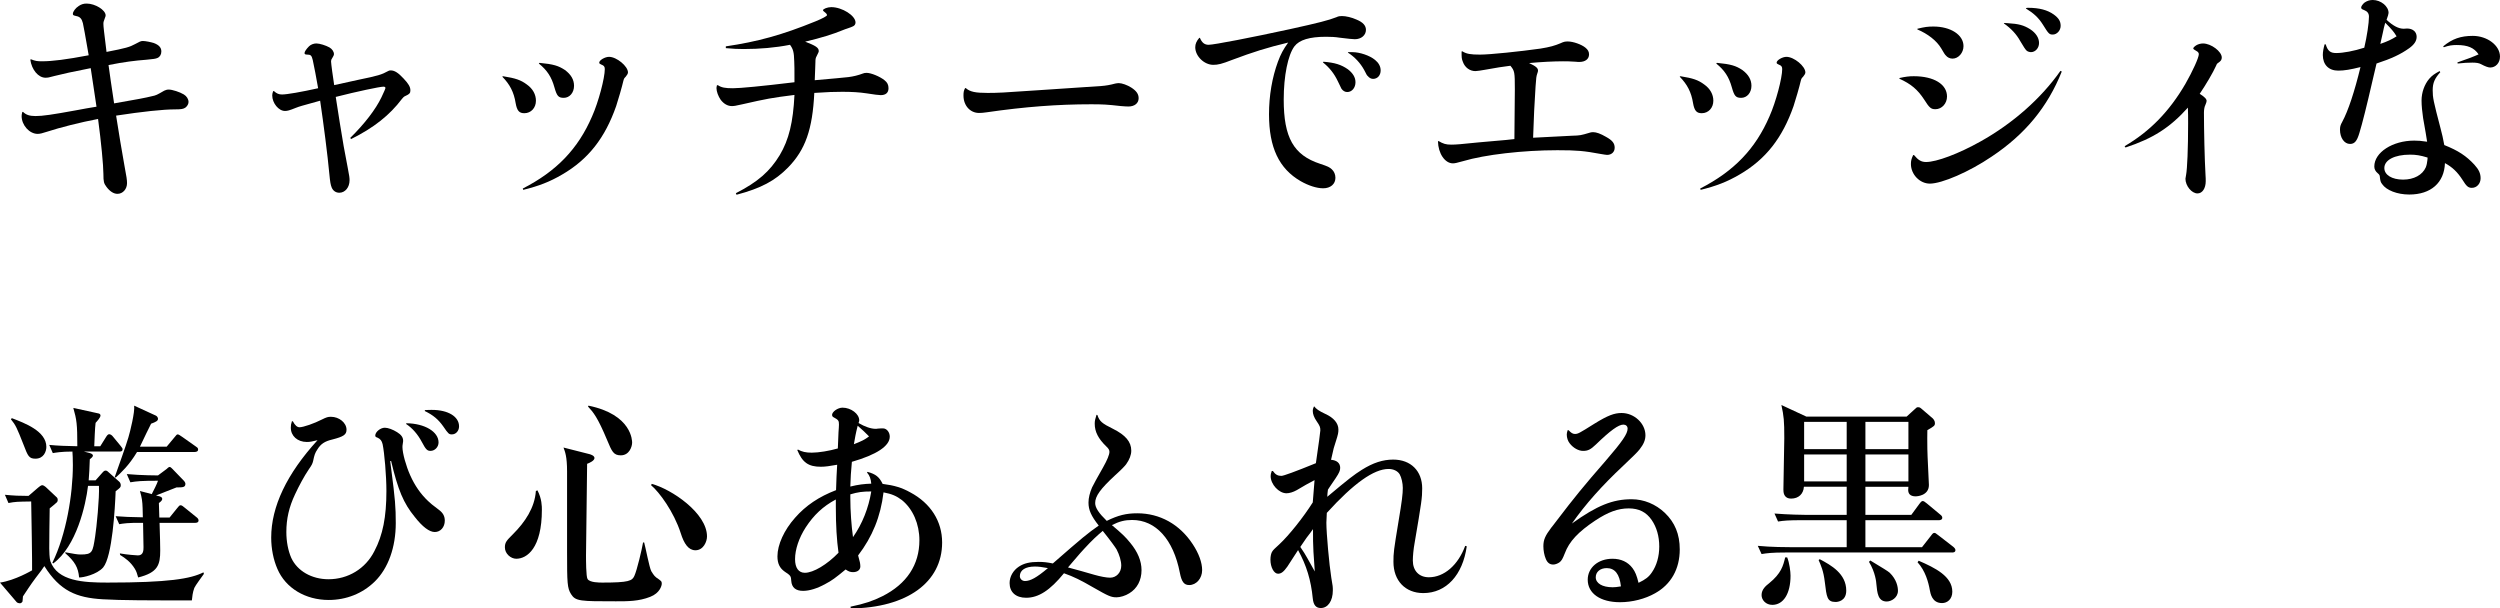 <?xml version="1.0" encoding="UTF-8"?>
<svg id="_レイヤー_2" data-name="レイヤー 2" xmlns="http://www.w3.org/2000/svg" viewBox="0 0 269.249 65.528">
  <g id="TEX">
    <g>
      <path d="M3.336,6.385c.48.191.672.216,1.2.216,1.104,0,2.616-.192,5.016-.648-.36-2.04-.552-3.191-.624-3.456-.12-.479-.312-.695-.72-.768-.312-.072-.36-.096-.36-.24,0-.24.288-.624.624-.84.288-.192.528-.264.864-.264.912,0,2.04.695,2.04,1.271,0,.072-.024.168-.072.264-.144.385-.168.456-.168.648,0,.312.072.864.336,3.024,2.112-.408,2.496-.528,3.072-.841.48-.264.624-.336.84-.336.288,0,.864.12,1.176.217.576.216.816.504.816.912,0,.312-.144.575-.408.695-.216.096-.432.12-1.176.192-1.248.096-2.424.239-4.104.576.12.96.336,2.327.6,4.128,2.496-.433,3.384-.601,4.056-.769.48-.096.552-.144,1.344-.6.144-.072.312-.12.48-.12.384,0,1.2.264,1.632.528.312.191.504.504.504.815,0,.216-.144.456-.336.601-.216.144-.432.191-1.104.191-1.32,0-3.528.24-6.36.672.192,1.248.72,4.464.888,5.328.24,1.296.288,1.584.288,1.944,0,.647-.456,1.152-1.032,1.152-.408,0-.816-.265-1.176-.744-.288-.385-.336-.553-.336-1.393,0-.888-.24-3.432-.576-5.928-1.896.36-4.08.912-5.472,1.368-.504.168-.792.24-1.032.24-.888,0-1.728-.937-1.728-1.921,0-.144.024-.239.072-.432l.072-.023c.336.336.72.455,1.368.455.744,0,1.752-.144,4.368-.623.912-.168,1.272-.24,2.184-.385-.144-1.031-.576-3.792-.624-4.151-2.184.432-2.808.575-3.888.84-.6.168-.744.191-.984.191-.768,0-1.488-.863-1.632-1.943l.072-.048Z"/>
      <path d="M29.51,9.816c.288.264.528.36.864.36.528,0,2.064-.265,3.888-.673-.24-1.344-.384-2.136-.576-3.023-.12-.504-.216-.6-.6-.6-.216,0-.288-.049-.288-.168,0-.145.192-.433.48-.721.192-.191.504-.312.792-.312.36,0,1.032.216,1.416.432.288.168.48.456.48.72q0,.145-.216.48c-.072.096-.096.216-.096.312,0,.192.216,1.801.336,2.544q.432-.096,2.616-.575c2.112-.433,2.496-.553,3.192-.937.072-.048.144-.072.288-.072.408,0,.816.265,1.368.864.528.552.744.912.744,1.272,0,.312-.072.408-.648.672-.048.023-.144.12-.264.264-1.32,1.752-3.048,3.12-5.472,4.32l-.096-.12c1.56-1.536,2.736-3.072,3.36-4.368q.432-.912.432-1.008c0-.096-.072-.145-.216-.145-.384,0-2.88.528-5.136,1.104.072.456.096.576.432,2.76.288,1.824.552,3.336.864,4.896.168.864.192,1.056.192,1.319,0,.769-.48,1.345-1.104,1.345-.384,0-.672-.216-.816-.553-.12-.312-.168-.527-.264-1.536-.168-1.871-.624-5.399-.984-7.823-2.16.6-2.184.6-2.616.768-.72.288-.912.336-1.176.336-.672,0-1.368-.84-1.368-1.68,0-.096.024-.24.096-.456h.096Z"/>
      <path d="M54.168,8.208c1.368.217,1.92.408,2.568.889.648.456.984,1.08.984,1.752,0,.768-.528,1.344-1.248,1.344-.552,0-.792-.264-.936-1.08-.192-1.2-.624-2.016-1.44-2.856l.072-.048ZM56.304,20.305c3.648-1.872,5.952-4.272,7.464-7.776.696-1.56,1.368-4.128,1.368-5.088,0-.264-.096-.384-.36-.479-.168-.072-.24-.12-.24-.217,0-.264.624-.624,1.056-.624.816,0,2.04,1.009,2.04,1.681,0,.119-.096.287-.24.455-.192.192-.192.217-.264.48-.096.456-.6,2.208-.768,2.688-1.2,3.432-3,5.735-5.808,7.367-1.344.792-2.544,1.248-4.2,1.656l-.048-.144ZM58.104,6.769c1.512.144,2.04.312,2.736.768.648.48.984,1.032.984,1.704,0,.744-.48,1.296-1.104,1.296-.576,0-.744-.191-1.008-1.128-.312-1.128-.792-1.848-1.68-2.567l.072-.072Z"/>
      <path d="M78.172,4.992c3.432-.504,6.048-1.224,9.648-2.688.768-.312,1.248-.576,1.248-.672,0-.097-.072-.192-.288-.36-.096-.072-.144-.12-.144-.168,0-.144.48-.336.888-.336,1.176,0,2.616.912,2.616,1.656,0,.168-.096.336-.264.407q-.12.072-.696.265c-.048,0-.192.071-.456.168-.984.407-2.28.815-4.008,1.224,1.128.432,1.464.648,1.464,1.008,0,.097-.024.145-.24.576-.096.168-.12.312-.12.624,0,.145-.024.384-.024.696-.024.576-.024.815-.048,1.248,2.184-.192,2.976-.265,3.624-.336q.792-.097,1.56-.385c.096-.048.24-.071.408-.071.456,0,1.416.384,1.92.792.312.24.432.504.432.863,0,.48-.288.744-.84.744q-.312,0-1.512-.191c-.792-.12-1.608-.168-2.616-.168-.864,0-1.584.023-3.024.12-.192,3.936-.96,6.12-2.832,8.04-1.392,1.416-2.904,2.231-5.544,2.928l-.072-.168c2.352-1.2,3.672-2.353,4.728-4.104.984-1.655,1.44-3.527,1.584-6.479-2.472.312-2.976.408-5.616,1.008-.744.168-.888.192-1.128.192-.456,0-.864-.24-1.2-.673-.264-.384-.456-.888-.456-1.271,0-.072.024-.145.048-.288l.096-.024c.384.265.792.336,1.632.336.768,0,3.048-.216,6.624-.647,0-1.272,0-2.016-.024-2.232-.024-1.008-.12-1.344-.456-1.8-1.584.312-3.264.456-5.016.456-.648,0-1.056-.024-1.896-.096v-.192Z"/>
      <path d="M104.006,9.48c.456.408,1.032.528,2.352.528,1.056,0,1.656-.024,5.424-.288l6.816-.456q.72-.048,1.512-.265c.144-.023.264-.048.384-.048.336,0,.936.216,1.344.48.552.359.792.696.792,1.151,0,.528-.432.889-1.104.889-.216,0-.504-.024-.816-.048-1.488-.169-1.944-.192-3.216-.192-3.552,0-7.104.264-11.232.864-.312.048-.6.071-.816.071-.96,0-1.68-.792-1.68-1.871,0-.36.024-.528.168-.793l.072-.023Z"/>
      <path d="M129.232,4.08c.216.528.504.744.936.744.576,0,4.656-.792,8.736-1.68,3.168-.696,4.176-.96,5.04-1.296.192-.097.36-.12.576-.12.432,0,1.056.144,1.584.384.696.288,1.008.648,1.008,1.104,0,.575-.504,1.008-1.2,1.008q-.312,0-1.656-.168c-.432-.072-.912-.096-1.44-.096-1.776,0-2.88.336-3.408,1.031-.696.937-1.152,3.168-1.152,5.736,0,4.08,1.056,5.976,3.912,6.912.864.288,1.008.359,1.272.6.24.216.384.552.384.912,0,.672-.528,1.128-1.32,1.128-.696,0-1.584-.288-2.424-.768-2.328-1.345-3.408-3.624-3.408-7.2,0-2.016.336-3.96.96-5.664.312-.84.576-1.32,1.104-2.064-2.304.553-3.744,1.009-6.048,1.872-1.104.433-1.512.528-2.016.528-.984,0-1.944-.936-1.944-1.896,0-.359.144-.672.432-1.008h.072ZM142.529,6.648c1.224.096,1.92.312,2.64.816.528.407.816.863.816,1.392,0,.6-.384,1.056-.888,1.056-.24,0-.456-.12-.624-.359q-.048-.097-.384-.792c-.384-.816-.888-1.464-1.608-2.04l.048-.072ZM145.192,5.616h.456c.792,0,1.872.36,2.448.84.384.312.6.696.6,1.128,0,.528-.336.912-.816.912-.192,0-.408-.096-.576-.312-.096-.072-.096-.097-.384-.648-.408-.744-1.008-1.392-1.752-1.872l.024-.048Z"/>
      <path d="M157.483,5.521c.456.288.888.36,1.92.36,1.08,0,4.296-.336,6.504-.648,1.032-.168,1.536-.312,2.16-.576.36-.168.504-.191.792-.191.552,0,1.464.312,1.896.672.264.216.384.432.384.72,0,.504-.408.815-1.056.815-.096,0-.192,0-.36-.023-.744-.048-.96-.048-1.392-.048-.936,0-2.424.071-3.648.191.72.337.96.528.96.816,0,.072-.024.168-.072.288-.12.359-.12.456-.192,1.416-.096,1.296-.216,3.816-.264,5.52,1.536-.071,2.928-.144,4.2-.216.864-.023.96-.048,1.848-.312.12-.049.264-.072.408-.072.36,0,.816.168,1.392.504.696.384.936.696.936,1.176,0,.456-.336.769-.816.769-.096,0-.384-.048-.672-.097-1.824-.336-2.568-.407-4.68-.407-3.696,0-7.824.479-10.152,1.176-.672.192-.912.24-1.104.24-.864,0-1.584-1.08-1.608-2.376l.072-.024c.48.288.792.384,1.344.384.552,0,1.056-.048,2.928-.24q.84-.071,3-.264c.36-.048.648-.072.888-.096,0-.432.048-5.136.048-5.353,0-1.872-.024-1.991-.48-2.544q-1.032.12-2.736.433c-.384.071-.864.144-1.032.144-.6,0-1.128-.384-1.344-.984-.144-.359-.144-.455-.144-1.127l.072-.024Z"/>
      <path d="M180.974,8.208c1.368.217,1.92.408,2.568.889.648.456.984,1.08.984,1.752,0,.768-.528,1.344-1.248,1.344-.552,0-.792-.264-.936-1.08-.192-1.2-.624-2.016-1.44-2.856l.072-.048ZM183.11,20.305c3.648-1.872,5.952-4.272,7.464-7.776.696-1.56,1.368-4.128,1.368-5.088,0-.264-.096-.384-.36-.479-.168-.072-.24-.12-.24-.217,0-.264.624-.624,1.056-.624.816,0,2.04,1.009,2.04,1.681,0,.119-.096.287-.24.455-.192.192-.192.217-.264.48-.096.456-.6,2.208-.768,2.688-1.2,3.432-3,5.735-5.808,7.367-1.344.792-2.544,1.248-4.2,1.656l-.048-.144ZM184.91,6.769c1.512.144,2.04.312,2.736.768.648.48.984,1.032.984,1.704,0,.744-.48,1.296-1.104,1.296-.576,0-.744-.191-1.008-1.128-.312-1.128-.792-1.848-1.68-2.567l.072-.072Z"/>
      <path d="M204.581,8.4c.648-.145,1.032-.192,1.536-.192,2.16,0,3.576.864,3.576,2.185,0,.744-.552,1.368-1.248,1.368-.48,0-.648-.145-1.224-1.057-.696-1.056-1.392-1.655-2.664-2.231l.024-.072ZM206.141,16.704c.456.552.792.744,1.296.744,1.128,0,3.504-.888,5.856-2.208,3.48-1.943,6.528-4.632,8.616-7.607l.144.071c-1.536,3.841-3.96,6.769-7.56,9.168-2.4,1.632-5.352,2.904-6.648,2.904-1.08,0-2.04-.984-2.04-2.112,0-.336.048-.552.24-.96h.096ZM206.5,3.097c.768-.192,1.128-.24,1.728-.24,1.848,0,3.24.888,3.24,2.112,0,.72-.552,1.344-1.176,1.344-.288,0-.552-.12-.744-.36q-.096-.071-.48-.744c-.504-.84-1.44-1.56-2.568-2.04v-.071ZM215.86,2.473c.168,0,.288.023.36.023,1.2.072,1.728.217,2.424.648.624.408.96.936.96,1.488,0,.552-.408.983-.864.983-.168,0-.384-.071-.48-.168q-.168-.144-.672-1.008c-.408-.744-.984-1.368-1.776-1.92l.048-.048ZM218.212.864c.096-.023.168-.023.24-.023,1.176,0,2.064.239,2.736.72.528.384.744.72.744,1.224s-.408.937-.84.937c-.384,0-.456-.072-1.08-1.08-.456-.721-.96-1.2-1.824-1.729l.024-.048Z"/>
      <path d="M228.82,15.744c2.712-1.584,4.824-3.744,6.552-6.72.768-1.344,1.44-2.808,1.44-3.192,0-.144-.096-.264-.288-.359-.216-.12-.312-.192-.312-.265,0-.071.168-.239.336-.336.192-.12.48-.191.72-.191.864,0,2.016.864,2.016,1.512,0,.24-.096.384-.384.576-.144.096-.168.144-.24.336-.312.696-1.056,1.968-1.752,3,.528.336.744.552.744.768q0,.12-.144.456c-.096.168-.144.528-.144.792,0,1.776.072,5.112.168,6.696.024.264.024.528.024.696,0,.768-.36,1.319-.888,1.319-.624,0-1.296-.815-1.296-1.584q0-.096.072-.432c.12-.624.216-2.808.216-5.544,0-.72,0-1.008-.024-1.68-1.944,2.159-3.744,3.312-6.72,4.296l-.096-.145Z"/>
      <path d="M250.48,4.776c.216.72.504.937,1.128.937.744,0,1.92-.217,3.024-.576.288-1.225.504-2.664.504-3.336,0-.36-.168-.576-.528-.721-.216-.071-.312-.144-.312-.264,0-.145.168-.384.384-.552.264-.168.528-.265.864-.265.864,0,1.704.672,1.704,1.393,0,.096-.072.359-.216.744.696.647,1.296.96,1.848.96l.36-.024c.624,0,1.032.36,1.032.889,0,.455-.264.84-.792,1.224-.936.672-1.92,1.128-3.528,1.656q-.096.359-.456,1.943c-.576,2.521-1.08,4.536-1.392,5.544-.264.889-.528,1.176-1.008,1.176-.624,0-1.08-.672-1.08-1.535,0-.312.048-.504.24-.84.648-1.2,1.32-3.24,1.968-5.904-1.056.264-1.728.384-2.4.384-1.032,0-1.656-.647-1.656-1.68,0-.36.072-.721.192-1.152h.12ZM262.816,7.776c-.6.672-.816,1.152-.816,1.944s.072,1.151.84,4.08c.192.72.264,1.056.408,1.823,1.512.601,2.376,1.177,3.24,2.112.48.528.672.936.672,1.464,0,.576-.408,1.032-.936,1.032-.384,0-.576-.145-1.032-.888-.528-.816-1.08-1.345-1.872-1.776-.072,2.112-1.512,3.384-3.84,3.384-1.296,0-2.472-.456-2.928-1.128-.168-.216-.192-.359-.24-.744,0-.191-.072-.288-.216-.408-.264-.216-.384-.455-.384-.743,0-1.513,1.968-2.784,4.296-2.784.432,0,.744.023,1.392.12q-.096-.672-.432-2.544c-.096-.672-.168-1.32-.168-1.896,0-.863.312-1.728.816-2.328.312-.359.552-.527,1.128-.84l.072.12ZM258.112,3.912c-.288-.479-.552-.792-1.224-1.464-.12.433-.168.624-.264,1.104-.168.72-.192.815-.264,1.176.768-.264,1.224-.48,1.752-.816ZM259.552,16.656c-1.656,0-2.76.576-2.76,1.44,0,.744.816,1.248,2.016,1.248,1.176,0,2.088-.504,2.448-1.32.096-.24.144-.504.168-.744.024-.096.024-.24.024-.312-.792-.24-1.248-.312-1.896-.312ZM263.128,4.992c.984-.815,1.896-1.128,3.192-1.128,1.56,0,2.928,1.032,2.928,2.232,0,.672-.456,1.176-1.056,1.176q-.312,0-.984-.36c-.216-.12-.504-.168-.936-.168-.504,0-.888.024-1.584.097l-.024-.12c.792-.265,1.752-.624,2.28-.864-.48-.72-1.176-1.008-2.352-1.008-.504,0-.84.048-1.392.239l-.072-.096Z"/>
      <path d="M.528,53.288c.984.097,1.608.12,2.544.12l1.032-.889c.096-.096.336-.264.432-.264.144,0,.288.119.384.191l1.152,1.081c.096.072.144.168.144.312,0,.144-.048.216-.096.264-.12.12-.648.553-.768.648-.024.816-.048,3.791-.048,4.319,0,.264.024,1.08.12,1.368.768,2.161,3.552,2.306,6.144,2.306,6.6,0,8.976-.408,10.344-1.104l.048.168c-.168.24-.936,1.271-1.032,1.512-.192.526-.216.935-.264,1.342-4.704,0-7.584,0-9.6-.12-2.856-.168-4.608-.91-6.288-3.574-.216.336-.384.553-.936,1.273-.576.768-1.032,1.486-1.368,1.989-.024.144-.024.479-.048.552-.072.144-.216.191-.264.191-.144,0-.288-.048-.36-.12l-1.8-2.108c1.632-.24,3.408-1.297,3.456-1.32.024-.289-.072-6.553-.096-7.417-1.512.023-1.704.023-2.448.168l-.384-.889ZM1.272,45.034c1.368.527,3.72,1.392,3.72,3.096,0,.501-.288,1.27-1.176,1.27-.696,0-.816-.288-1.272-1.485-.72-1.824-.84-2.112-1.368-2.76l.096-.12ZM10.296,51.729l.72-.811c.168-.19.24-.237.384-.237.12,0,.264.143.336.214l1.08.958c.096.075.192.226.192.4,0,.22-.048.268-.552.651-.072,1.849-.36,7.032-1.344,8.208-.672.769-2.208,1.104-2.592,1.08-.096-1.08-.456-1.704-1.488-2.616v-.096c.936.168,1.272.24,1.656.24,1.272,0,1.296-.24,1.56-1.945.144-.889.48-4.199.408-5.447h-1.176c-.24,2.064-1.248,6.504-3.744,8.353l-.096-.072c1.488-3.024,2.208-7.344,2.208-10.523,0-.715-.024-1.097-.048-1.454-1.2,0-1.824.119-2.112.167l-.384-.884c.984.096,1.8.12,3.024.144,0-2.399-.072-2.855-.432-4.128l2.736.601c.096.023.192.096.192.216,0,.216-.312.552-.528.792-.072.504-.12,1.968-.144,2.52h.648l.6-.96c.12-.191.216-.336.36-.336s.312.12.432.288l.792.96c.216.264.216.287.216.383,0,.215-.192.238-.36.238h-3.792l.648.167c.24.071.312.19.312.263,0,.143-.216.31-.336.404-.024.978-.072,1.597-.12,2.264h.744ZM17.952,48.105l.84-1.008c.216-.264.24-.312.36-.312.072,0,.24.096.504.288l1.392.983c.168.12.288.168.288.358,0,.215-.216.263-.36.263h-6.216c-.864,1.442-1.728,2.235-2.304,2.762l-.096-.071c.24-.672,1.296-3.623,1.464-4.247.192-.624.72-2.784.624-3.433l2.352,1.08c.096.049.216.192.216.336,0,.217-.216.336-.744.528-.096.192-.816,1.632-1.2,2.472h2.88ZM16.344,53.216c.192-.36.576-1.129.672-1.44-1.8,0-2.256.048-2.976.168l-.384-.886c1.56.145,3.36.145,3.36.145l.936-.697c.048-.048.216-.216.312-.216.096,0,.192.096.288.192l1.272,1.317c.12.145.144.265.144.288,0,.385-.216.409-.96.409-.312.119-1.848.72-2.208.864l.384.096c.144.048.288.12.288.265,0,.144-.096.264-.36.456,0,.216.048,1.297.048,1.562h1.104l.816-1.01c.192-.24.24-.312.384-.312.12,0,.288.144.432.264l1.248,1.009c.096.072.24.191.24.358,0,.239-.24.263-.36.263h-3.84c.048,1.369.072,2.497.072,2.978,0,1.536-.24,2.376-2.376,2.904-.12-.408-.168-.624-.36-.937-.456-.743-1.032-1.151-1.584-1.487l-.024-.168c.792.144,1.824.216,1.944.216.6,0,.6-.576.6-.889l-.048-2.617c-1.632-.023-2.136.072-2.568.145l-.384-.861c.96.072,1.512.096,2.928.12l-.024-.985c-.024-.72-.072-1.104-.288-1.848l1.272.335Z"/>
      <path d="M31.536,45.368c.24.456.48.648.72.648.408,0,1.584-.408,2.424-.84.48-.24.648-.288.96-.288.888,0,1.68.647,1.68,1.392,0,.528-.312.744-1.536,1.056-.816.192-1.248.48-1.608,1.08-.24.36-.312.553-.456,1.248-.072.288-.144.433-.48.912-.456.672-1.056,1.776-1.464,2.664-.648,1.368-.936,2.641-.936,4.057,0,1.031.192,2.016.528,2.783.648,1.416,2.208,2.305,4.008,2.305,2.112,0,3.984-1.129,4.944-3.024.912-1.728,1.296-3.696,1.296-6.479,0-1.656-.216-4.129-.408-5.04-.096-.385-.24-.553-.528-.696-.216-.072-.264-.12-.264-.24,0-.384.552-.84,1.032-.84.336,0,.864.191,1.32.48.432.264.648.552.648.911,0,.048,0,.145-.024.24-.048.312-.048.336-.048.456,0,.648.384,2.04.84,3.048.48,1.08,1.128,2.017,1.92,2.761.336.312.36.336,1.152.936.456.336.648.696.648,1.176,0,.696-.456,1.225-1.08,1.225-.576,0-1.32-.553-2.16-1.633-1.2-1.464-1.8-2.88-2.544-6.023l-.096.023.12.937c.408,3.144.48,4.008.48,5.735,0,2.616-.816,4.872-2.256,6.288-1.32,1.296-3.072,1.992-4.968,1.992-2.496,0-4.632-1.271-5.52-3.336-.432-.983-.672-2.184-.672-3.384,0-3.336,1.68-6.864,4.992-10.488-.576.145-.84.192-1.152.192-1.008,0-1.728-.648-1.728-1.536,0-.264.024-.408.12-.696h.096ZM43.776,45.584c1.968.024,3.456.912,3.456,2.064,0,.504-.408.912-.864.912-.36,0-.504-.145-.936-.96-.432-.816-1.008-1.488-1.704-1.944l.048-.072ZM45.768,44.168c.36-.023.504-.023.744-.023,1.752,0,2.928.72,2.928,1.775,0,.48-.336.864-.768.864-.312,0-.384-.048-.936-.864-.528-.743-1.056-1.199-1.992-1.655l.024-.097Z"/>
      <path d="M57.88,52.809c.48.888.48,1.752.48,2.088,0,4.152-1.608,5.28-2.76,5.28-.576,0-1.224-.528-1.224-1.225,0-.552.192-.744.888-1.439,1.272-1.272,2.328-2.832,2.448-4.632l.168-.072ZM63.521,48.92c.072.024.504.145.504.408,0,.288-.528.528-.792.624,0,1.561-.12,8.473-.12,9.864,0,.432,0,2.304.168,2.544.24.384,1.248.384,1.608.384,2.856,0,3.192-.191,3.432-.72.288-.624.816-2.88.936-3.6h.12c.144.504.552,2.688.768,3.096.048.072.288.504.528.672.552.384.6.408.6.672,0,.192-.192,1.008-1.248,1.416-1.224.48-2.376.48-3.696.48-3.816,0-4.344,0-4.824-.769-.408-.647-.432-1.176-.432-4.536v-8.688c0-1.608-.216-2.112-.384-2.568l2.832.72ZM63.376,43.688c4.704.96,4.704,3.815,4.704,3.983,0,.408-.288,1.368-1.224,1.368-.792,0-.96-.432-1.464-1.632-1.032-2.472-1.488-3-2.064-3.624l.048-.096ZM70.192,52.112c2.136.576,5.952,3.144,5.952,5.664,0,.552-.384,1.488-1.248,1.488-.744,0-1.224-.696-1.584-1.849-.744-2.304-2.304-4.416-3.192-5.16l.072-.144Z"/>
      <path d="M85.939,48.416c.432.24.84.336,1.488.336.744,0,1.896-.191,2.808-.455.048-1.129.048-1.393.072-1.752.024-.36.048-.601.048-.816,0-.432-.048-.504-.624-.816-.072-.048-.12-.144-.12-.216,0-.36.624-.792,1.128-.792.912,0,1.8.672,1.8,1.368,0,.024-.024.168-.072.288.696.408,1.344.624,1.848.624.048,0,.12,0,.216-.024.264-.023.408-.023.576-.023.384,0,.72.408.72.888,0,1.008-1.416,1.944-4.08,2.712-.12,1.368-.12,1.393-.168,2.664.864-.216,1.512-.288,2.256-.312-.048-.527-.168-.863-.456-1.199l.048-.072c.888.24,1.272.552,1.632,1.296,1.296.168,2.064.408,2.976.912,2.208,1.176,3.432,3.12,3.432,5.4,0,4.296-3.792,7.031-9.84,7.104l-.024-.192c1.512-.312,2.424-.623,3.432-1.128,2.616-1.319,3.984-3.384,3.984-6.023,0-1.752-.696-3.36-1.872-4.32-.6-.456-1.104-.672-1.992-.84-.312,2.616-1.2,4.776-2.736,6.792q.048.216.192.744c.024.096.048.312.048.432,0,.384-.312.624-.792.624-.288,0-.48-.071-.792-.288-1.104.912-1.488,1.2-2.184,1.561-.864.479-1.704.744-2.4.744-.792,0-1.224-.36-1.272-1.08-.024-.504-.072-.576-.696-.984-.552-.384-.792-.888-.792-1.656,0-1.248.72-2.832,1.896-4.151,1.152-1.32,2.592-2.28,4.416-2.977.048-1.319.048-1.584.12-2.735-.792.144-1.296.216-1.752.216-1.344,0-1.992-.456-2.544-1.8l.072-.049ZM86.779,56.792c-.744,1.152-1.152,2.4-1.152,3.433,0,.936.384,1.464,1.056,1.464.912,0,2.4-.888,3.624-2.16-.192-1.368-.288-2.952-.288-4.92v-.816c-1.392.744-2.376,1.681-3.24,3ZM91.579,53.601c0,1.439.12,3.048.288,4.248,1.008-1.44,1.68-3.145,1.968-4.92-.936,0-1.44.071-2.256.312v.36ZM92.131,46.904q-.144.72-.168.937c.864-.337,1.152-.48,1.632-.841q-.528-.552-1.224-1.151c-.12.504-.192.792-.24,1.056Z"/>
      <path d="M118.19,44.696c.216.672.504.912,1.68,1.488,1.344.672,1.968,1.392,1.968,2.352,0,.456-.192.96-.552,1.464-.192.24-.432.504-1.176,1.177-1.608,1.487-2.16,2.256-2.16,3,0,.504.384,1.079,1.248,1.92,1.224-.601,2.088-.816,3.288-.816,2.424,0,4.56,1.176,5.976,3.336.648.984,1.008,1.968,1.008,2.784,0,.888-.624,1.608-1.392,1.608-.552,0-.816-.337-1.008-1.32-.696-3.601-2.592-5.688-5.136-5.688-.792,0-1.368.145-2.184.553,1.032.863,1.488,1.296,1.968,1.896.816.984,1.224,1.968,1.224,2.952,0,1.104-.48,1.992-1.32,2.496-.408.264-.984.432-1.368.432-.576,0-.864-.12-2.496-1.056-1.368-.792-2.088-1.152-3.168-1.536-1.512,1.848-2.736,2.64-4.08,2.64-1.104,0-1.776-.6-1.776-1.584,0-.695.384-1.367,1.008-1.775.552-.36,1.176-.504,2.136-.504.528,0,.912.048,1.512.168,3.24-2.832,3.744-3.24,4.944-4.08-.816-1.032-1.104-1.681-1.104-2.472,0-.505.144-1.08.384-1.633q.24-.504,1.2-2.184c.432-.768.672-1.344.672-1.656,0-.191-.096-.359-.36-.6-.84-.816-1.224-1.561-1.224-2.424,0-.312.048-.504.192-.961l.096.024ZM111.446,61.017c-1.008,0-1.608.384-1.608,1.032,0,.287.24.527.552.527.576,0,1.248-.359,2.472-1.392-.672-.12-.984-.168-1.416-.168ZM116.798,59.072q-.264.264-1.224,1.393-.288.336-.552.647,1.44.384,2.832.792c.672.192,1.32.312,1.704.312.672,0,1.2-.553,1.2-1.297,0-.504-.192-1.151-.504-1.752-.144-.239-.624-.912-1.488-1.991-.624.527-1.152,1.008-1.968,1.896Z"/>
      <path d="M141.578,43.784q.168.336,1.152.792c.912.408,1.416,1.008,1.416,1.68,0,.337-.024.505-.288,1.32-.192.601-.216.601-.504,1.944.624.048.984.36.984.864,0,.287-.096.527-.48,1.104q-.048.096-.456.672c-.144.192-.168.265-.384.576-.048.336-.048.432-.072.768,2.376-1.991,2.856-2.352,3.72-2.903,1.224-.769,2.28-1.104,3.384-1.104,1.896,0,3.12,1.225,3.12,3.097,0,1.031-.072,1.512-.816,5.88-.12.647-.192,1.416-.192,1.896,0,1.104.672,1.8,1.728,1.8,1.632,0,3.144-1.296,3.912-3.384l.168.048c-.432,3.097-2.208,5.04-4.68,5.04-1.944,0-3.216-1.344-3.216-3.359,0-.984.024-1.2.552-4.393.36-2.136.456-2.928.456-3.575,0-.505-.144-1.129-.336-1.465-.216-.359-.672-.576-1.2-.576-1.584,0-3.768,1.561-6.648,4.729-.024.528-.048.888-.048,1.056,0,1.152.312,4.561.528,5.904.168.96.168,1.008.168,1.392,0,1.129-.528,1.896-1.296,1.896-.528,0-.792-.336-.864-1.032-.192-1.968-.672-3.552-1.584-5.208-.6.937-.984,1.512-1.152,1.776-.408.576-.672.768-1.008.768-.432,0-.816-.696-.816-1.512,0-.36.072-.72.216-.912q.096-.168.744-.744c1.032-.96,2.568-2.88,3.6-4.512.048-.696.096-1.248.192-2.4q-.888.456-1.92,1.08c-.384.216-.792.336-1.104.336-.816,0-1.704-.96-1.704-1.848,0-.168.024-.288.12-.552h.12c.264.384.528.527.912.527q.36,0,3.72-1.367c.312-2.185.48-3.36.48-3.528,0-.36-.048-.48-.408-1.008-.264-.384-.408-.744-.408-1.104,0-.144.024-.24.12-.456h.072ZM140.81,60.129q.624,1.127.792,1.416-.024-.433-.144-2.112c-.048-.792-.048-1.464-.048-2.448q-.192.288-.696.936c-.168.265-.36.505-.672.984.336.504.552.816.768,1.225Z"/>
      <path d="M168.933,46.328c.264.288.456.408.672.408.336,0,.432-.048,2.112-1.104,1.44-.889,2.136-1.152,2.928-1.152,1.368,0,2.568,1.128,2.568,2.4,0,.504-.192.96-.624,1.512-.24.312-.744.792-1.776,1.775-2.28,2.137-4.056,4.129-5.52,6.217,2.712-1.944,4.392-2.616,6.432-2.616,1.32,0,2.592.528,3.576,1.464,1.08,1.032,1.608,2.304,1.608,3.936,0,2.112-.936,3.769-2.664,4.729-1.056.6-2.448.96-3.768.96-2.112,0-3.48-.937-3.48-2.424,0-1.296,1.128-2.256,2.664-2.256.912,0,1.656.336,2.16,1.008.288.384.456.792.648,1.584.744-.36,1.104-.624,1.44-1.128.504-.721.792-1.704.792-2.784,0-1.104-.288-2.088-.816-2.856-.576-.84-1.368-1.248-2.472-1.248-1.152,0-2.208.385-3.624,1.32-1.8,1.2-2.784,2.232-3.264,3.528-.24.6-.336.792-.6.983-.192.12-.432.217-.648.217-.36,0-.624-.192-.792-.601-.168-.384-.264-.912-.264-1.368,0-.695.192-1.128.84-1.991.096-.12.312-.385.576-.744,1.92-2.521,2.976-3.816,5.28-6.456,1.824-2.112,2.376-2.928,2.376-3.48,0-.264-.192-.432-.456-.432-.528,0-1.416.647-2.952,2.136-.576.552-.864.696-1.392.696-.48,0-1.056-.312-1.44-.816-.192-.24-.312-.6-.312-.936,0-.145.024-.24.096-.48h.096ZM173.037,61.185c-.696,0-1.176.408-1.176.983,0,.648.696,1.08,1.824,1.08.288,0,.408-.023.888-.096-.144-1.32-.648-1.968-1.536-1.968Z"/>
      <path d="M210.24,59.503h-17.928c-1.464,0-1.992.072-2.592.168l-.408-.885c1.464.144,3.168.144,3.432.144h6.144v-2.906h-4.8c-1.464,0-1.992.048-2.592.144l-.384-.861c1.44.12,3.144.145,3.408.145h4.368v-3.027h-4.608c-.048.769-.576,1.273-1.368,1.273-.84,0-.84-.721-.84-.985,0-.861.096-4.726.096-5.519,0-1.896-.048-2.351-.312-3.574l2.688,1.248h10.8l.816-.744c.264-.24.264-.265.408-.265.12,0,.192,0,.384.168l1.2,1.031c.072.072.24.263.24.502,0,.289-.072.337-.816.77,0,.528-.024,1.129,0,2.018,0,.621.168,3.623.168,3.887,0,1.176-1.344,1.224-1.416,1.224-.648,0-.816-.337-.816-.696,0-.049.024-.289.024-.337h-4.632v3.027h4.944l.864-1.178c.216-.288.288-.312.36-.312.12,0,.216.071.456.264l1.416,1.178c.12.096.24.19.24.357,0,.215-.216.264-.36.264h-7.92v2.906h6.096l.96-1.225c.192-.265.264-.312.36-.312.12,0,.144.023.456.264l1.584,1.226c.144.12.24.239.24.358,0,.238-.216.263-.36.263ZM190.872,65.143c-.672,0-1.152-.504-1.152-1.056,0-.624.48-1.008.816-1.272,1.296-1.056,1.512-1.871,1.728-2.783h.216c.24.576.36,1.535.36,1.968,0,1.944-.768,3.144-1.968,3.144ZM198.888,45.438h-4.584v2.932h4.584v-2.932ZM198.888,48.943h-4.584v2.906h4.584v-2.906ZM197.688,64.831c-.912,0-.96-.528-1.152-2.112-.144-1.248-.432-1.848-.672-2.4l.12-.096c1.224.648,2.856,1.561,2.856,3.385,0,1.127-.912,1.224-1.152,1.224ZM205.536,45.438h-4.632v2.932h4.632v-2.932ZM205.536,48.943h-4.632v2.906h4.632v-2.906ZM203.208,64.783c-.96,0-1.032-.937-1.128-1.92,0-.097-.096-1.225-.792-2.353l.144-.144c1.344.815,1.872,1.128,2.088,1.319.744.721.888,1.513.888,1.944,0,.744-.72,1.152-1.2,1.152ZM209.16,64.951c-1.104,0-1.248-1.057-1.32-1.393-.144-.84-.48-2.088-1.32-3l.12-.168c1.776.769,3.624,1.681,3.624,3.336,0,.816-.552,1.225-1.104,1.225Z"/>
    </g>
  </g>
</svg>